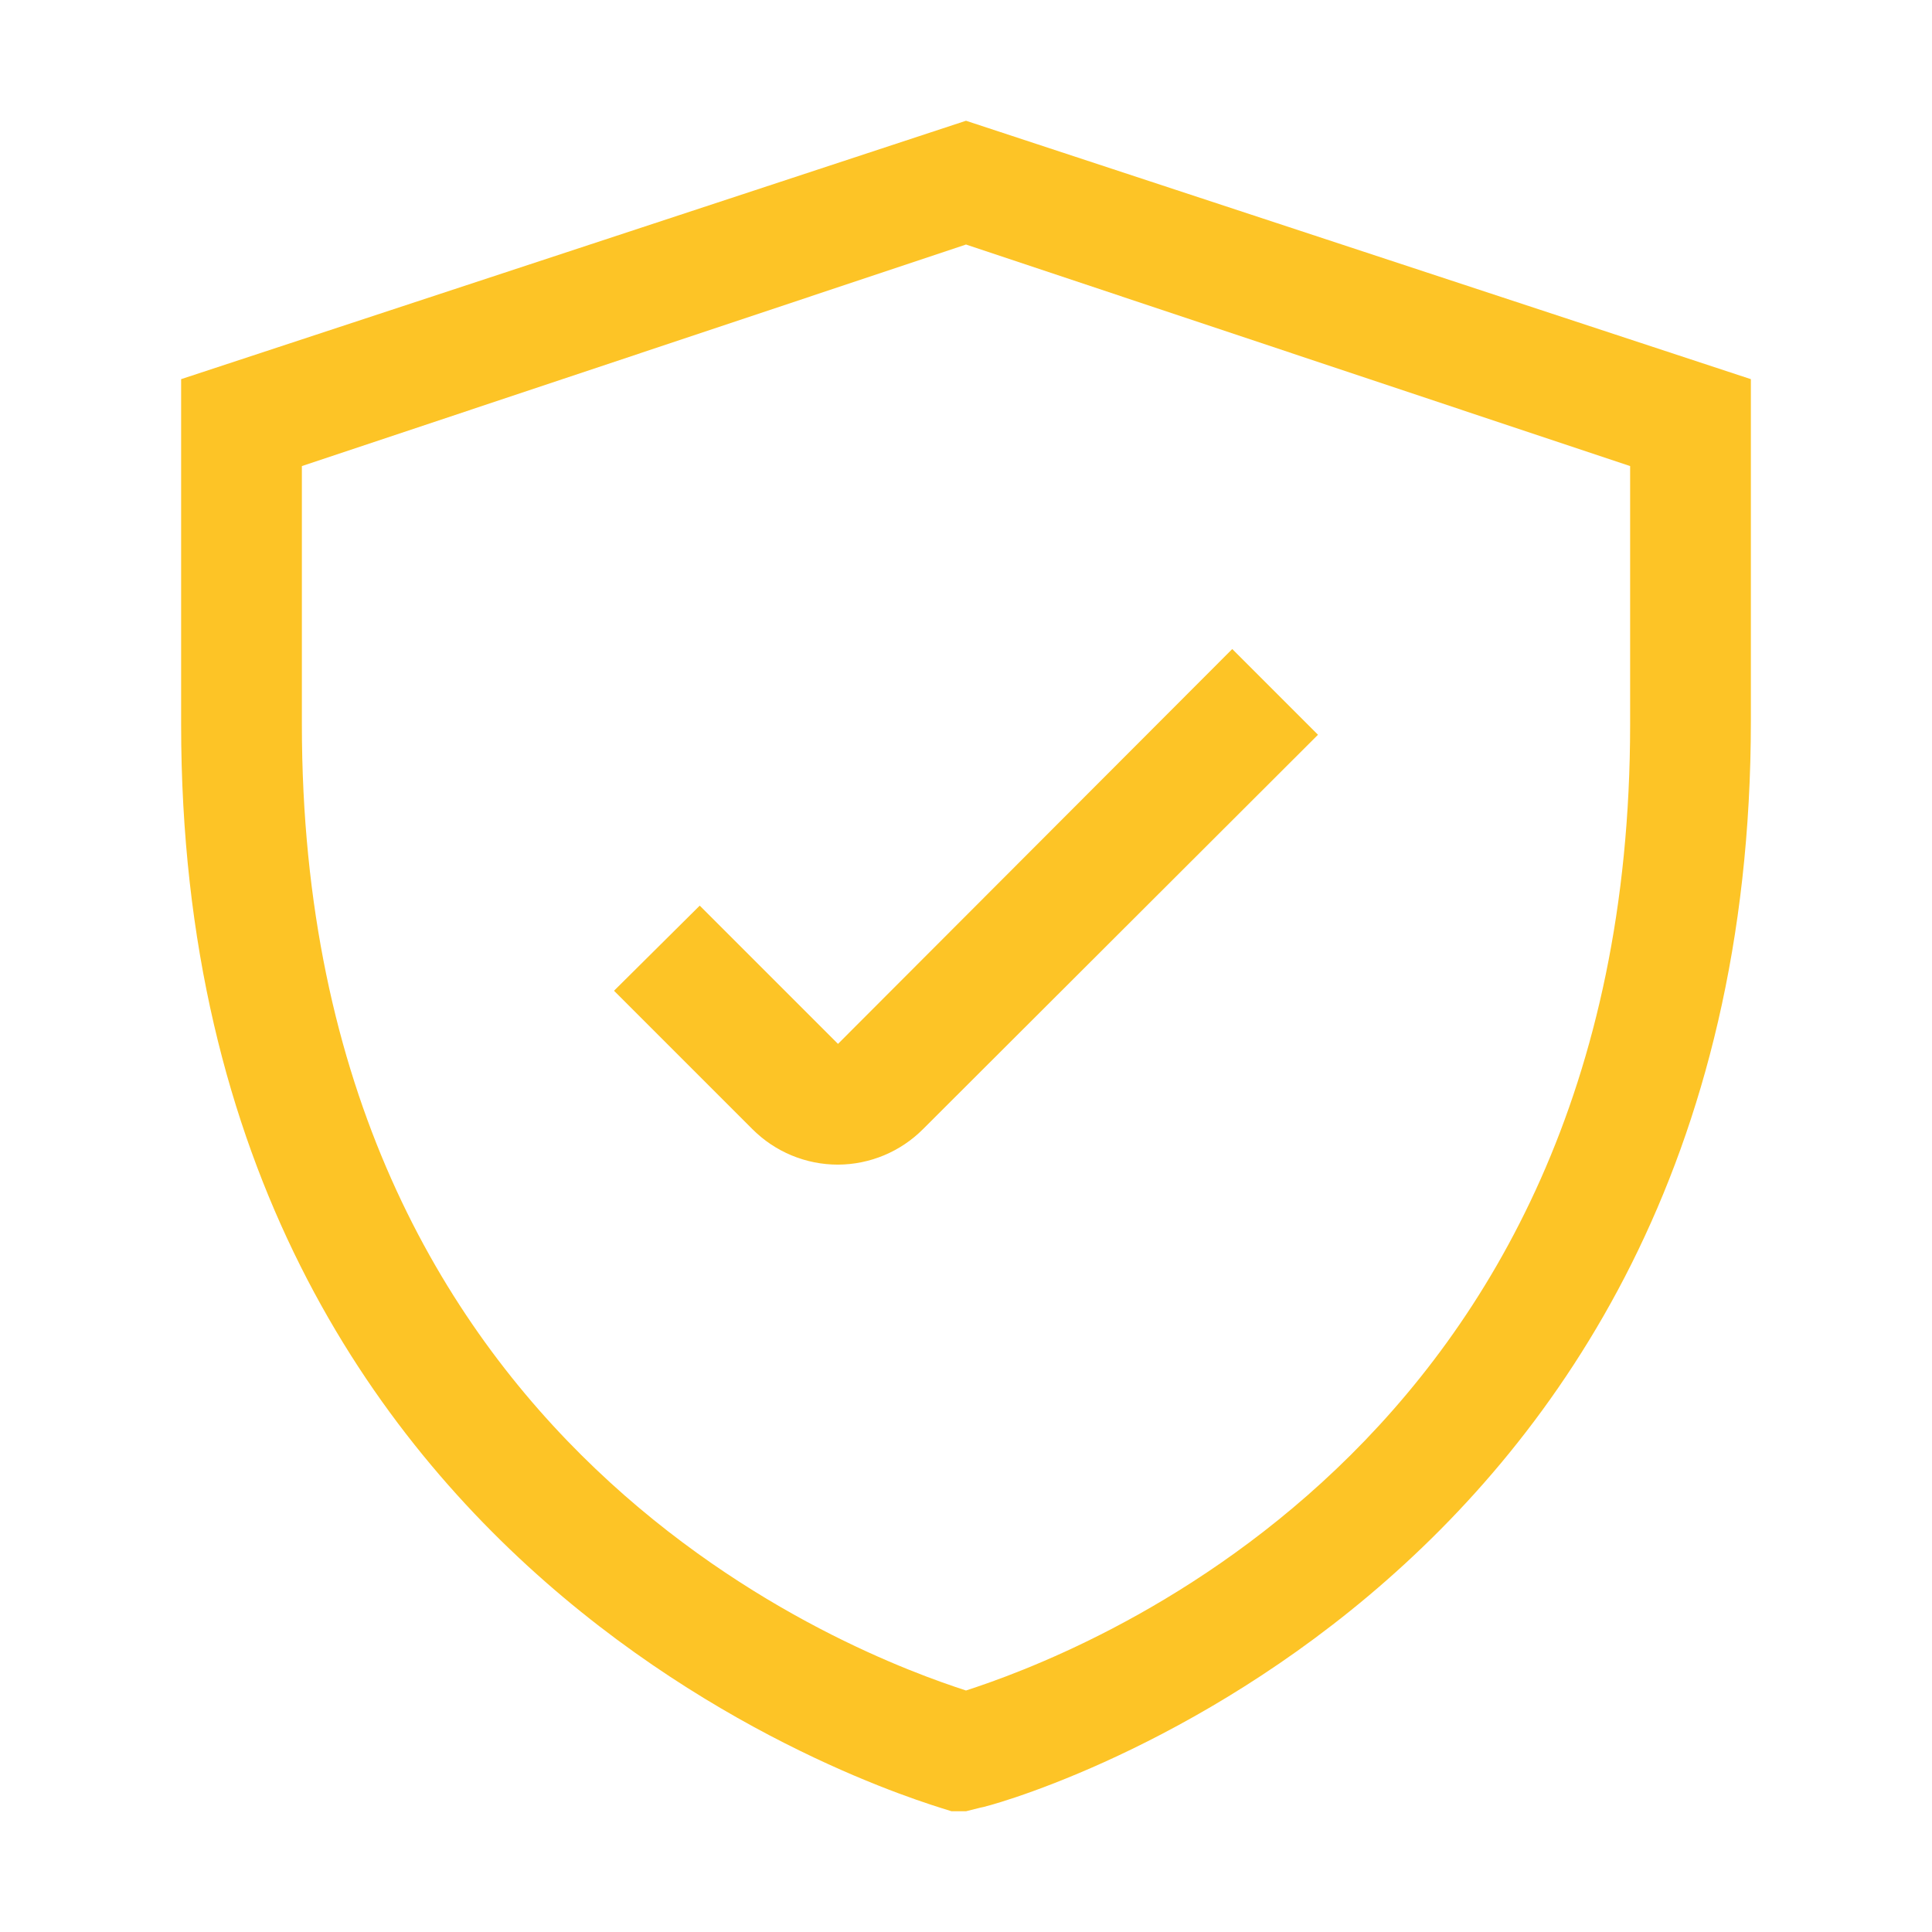 <?xml version="1.0" encoding="UTF-8"?> <svg xmlns="http://www.w3.org/2000/svg" width="800" height="800" viewBox="0 0 800 800" fill="none"><path d="M400 50L75 157V300C75 665.25 390.75 748.5 394 750H400L406 748.5C409.25 748.5 725 664.5 725 298.5V157L400 50ZM675 300C675 602.5 442.25 686.25 400 700C357.75 686.25 125 602.5 125 300V193L400 101.25L675 193V300Z" fill="#FDC426"></path><path d="M289.75 375L254.25 410.25L311.5 467.5C316.151 472.179 321.683 475.892 327.776 478.423C333.869 480.955 340.402 482.255 347 482.25C360.239 482.194 372.916 476.89 382.25 467.5L545.75 304.25L510.25 268.75L347 432.25L289.75 375Z" fill="#FDC426"></path></svg> 